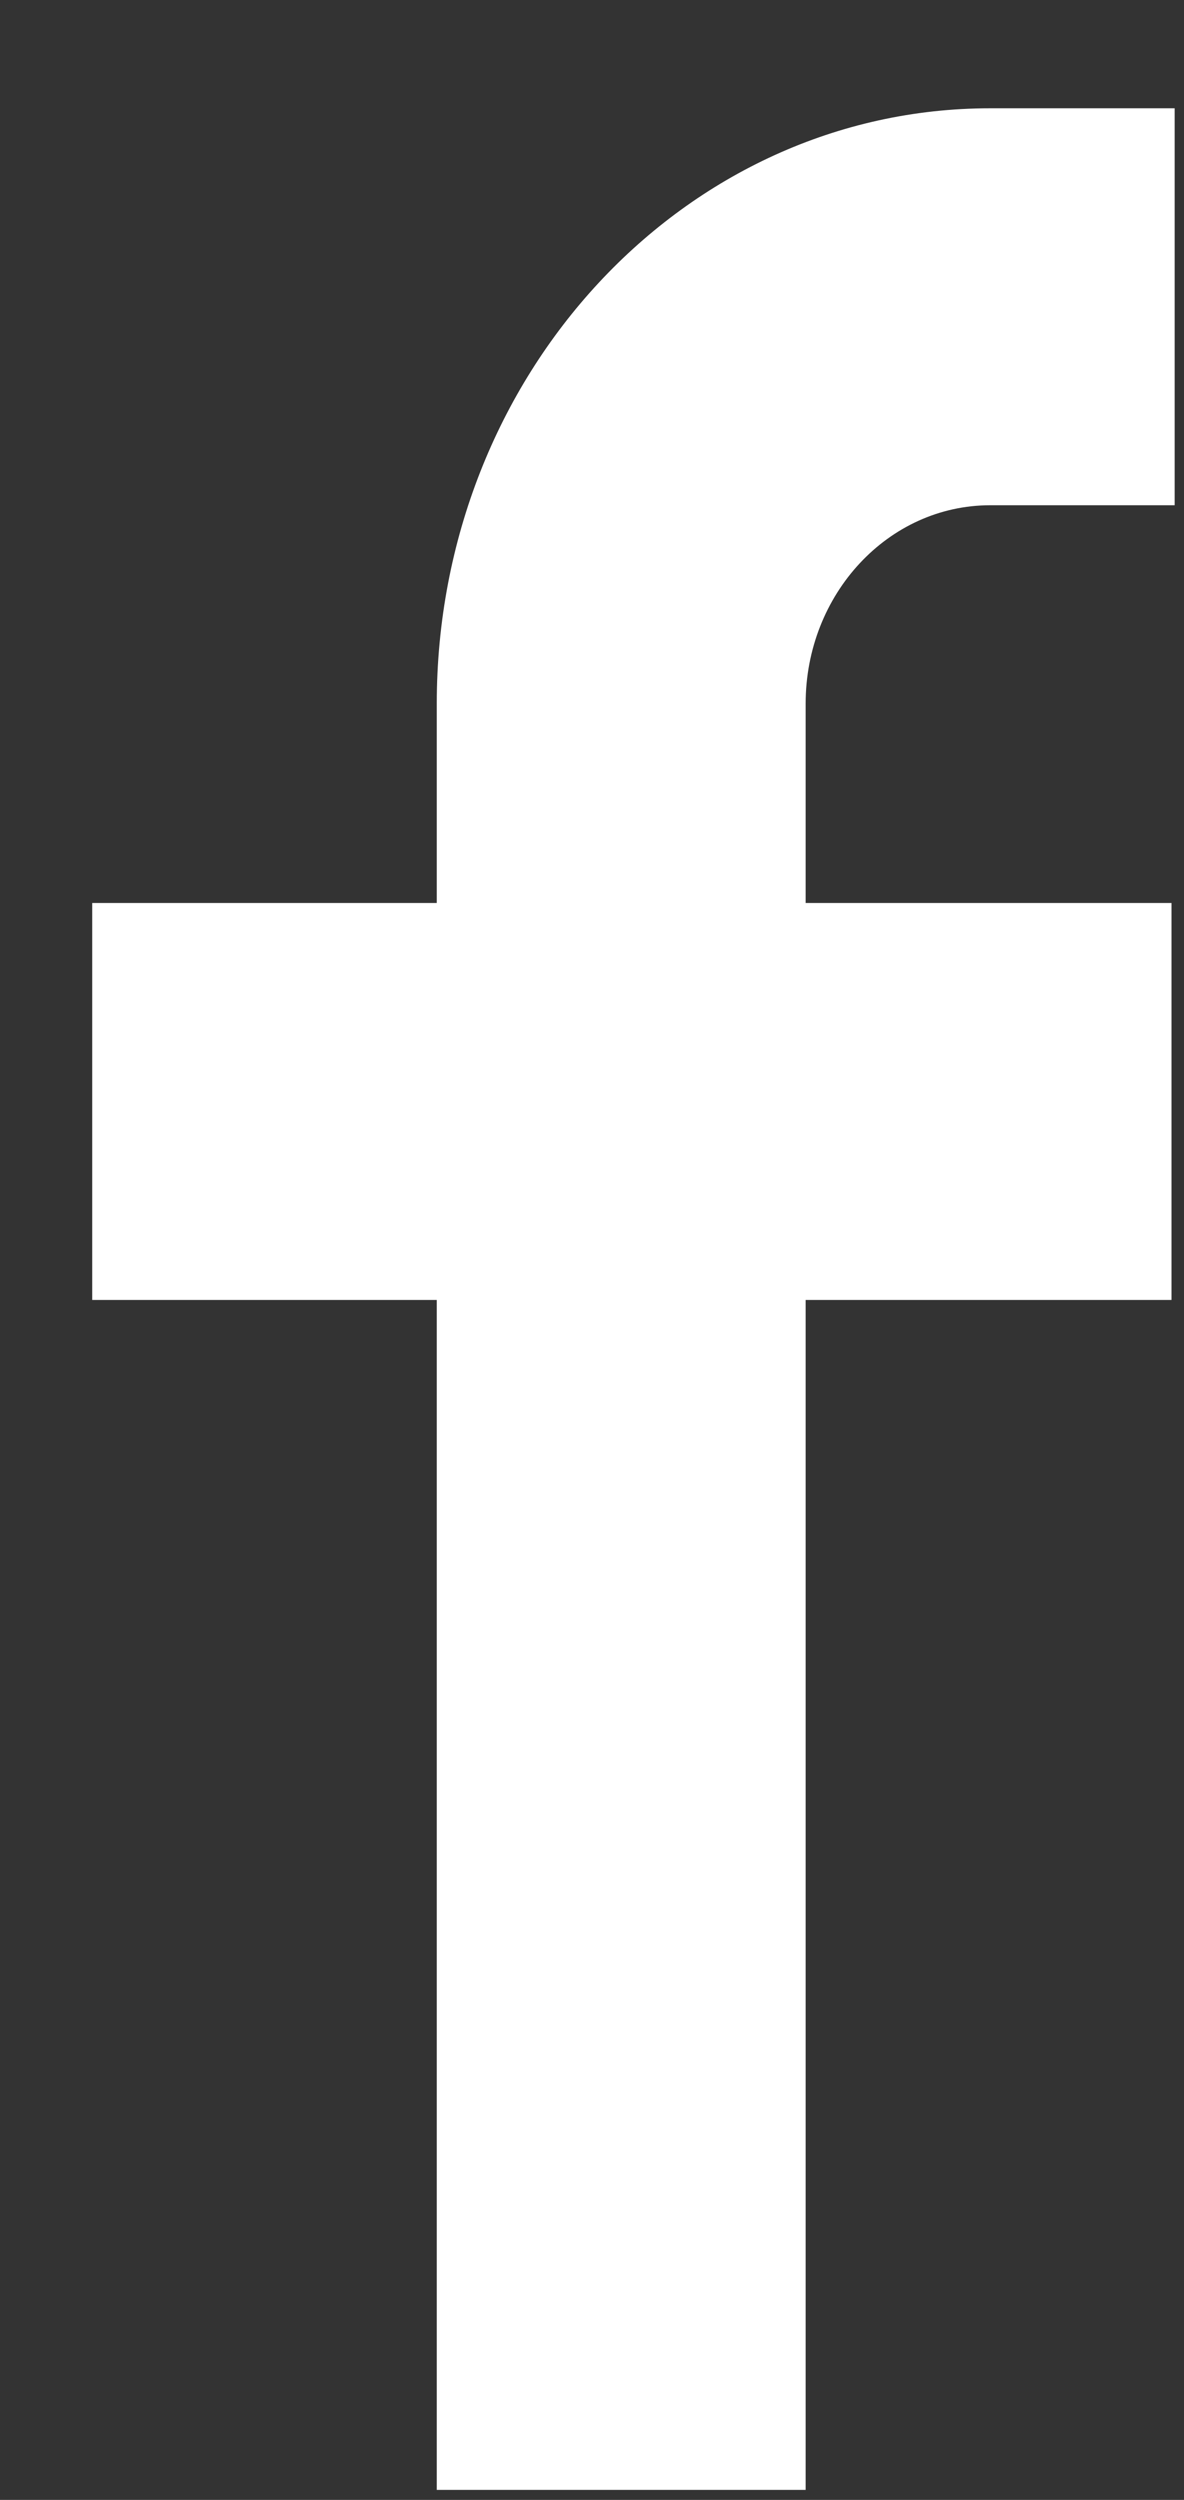 <svg width="9" height="19" viewBox="0 0 9 19" fill="none" xmlns="http://www.w3.org/2000/svg">
<rect x="0" y="0" width="9" height="19" fill="#333333" stroke="none"/>
<path fill-rule="evenodd" clip-rule="evenodd" d="M3.32 9.88H0.701V6.863H3.32V5.348C3.32 2.849 5.203 0.823 7.527 0.823H8.929V3.84H7.527C6.752 3.84 6.124 4.515 6.124 5.348V6.863H8.905V9.88H6.124V18.924H3.32V9.88Z" fill="white"/>
</svg>
